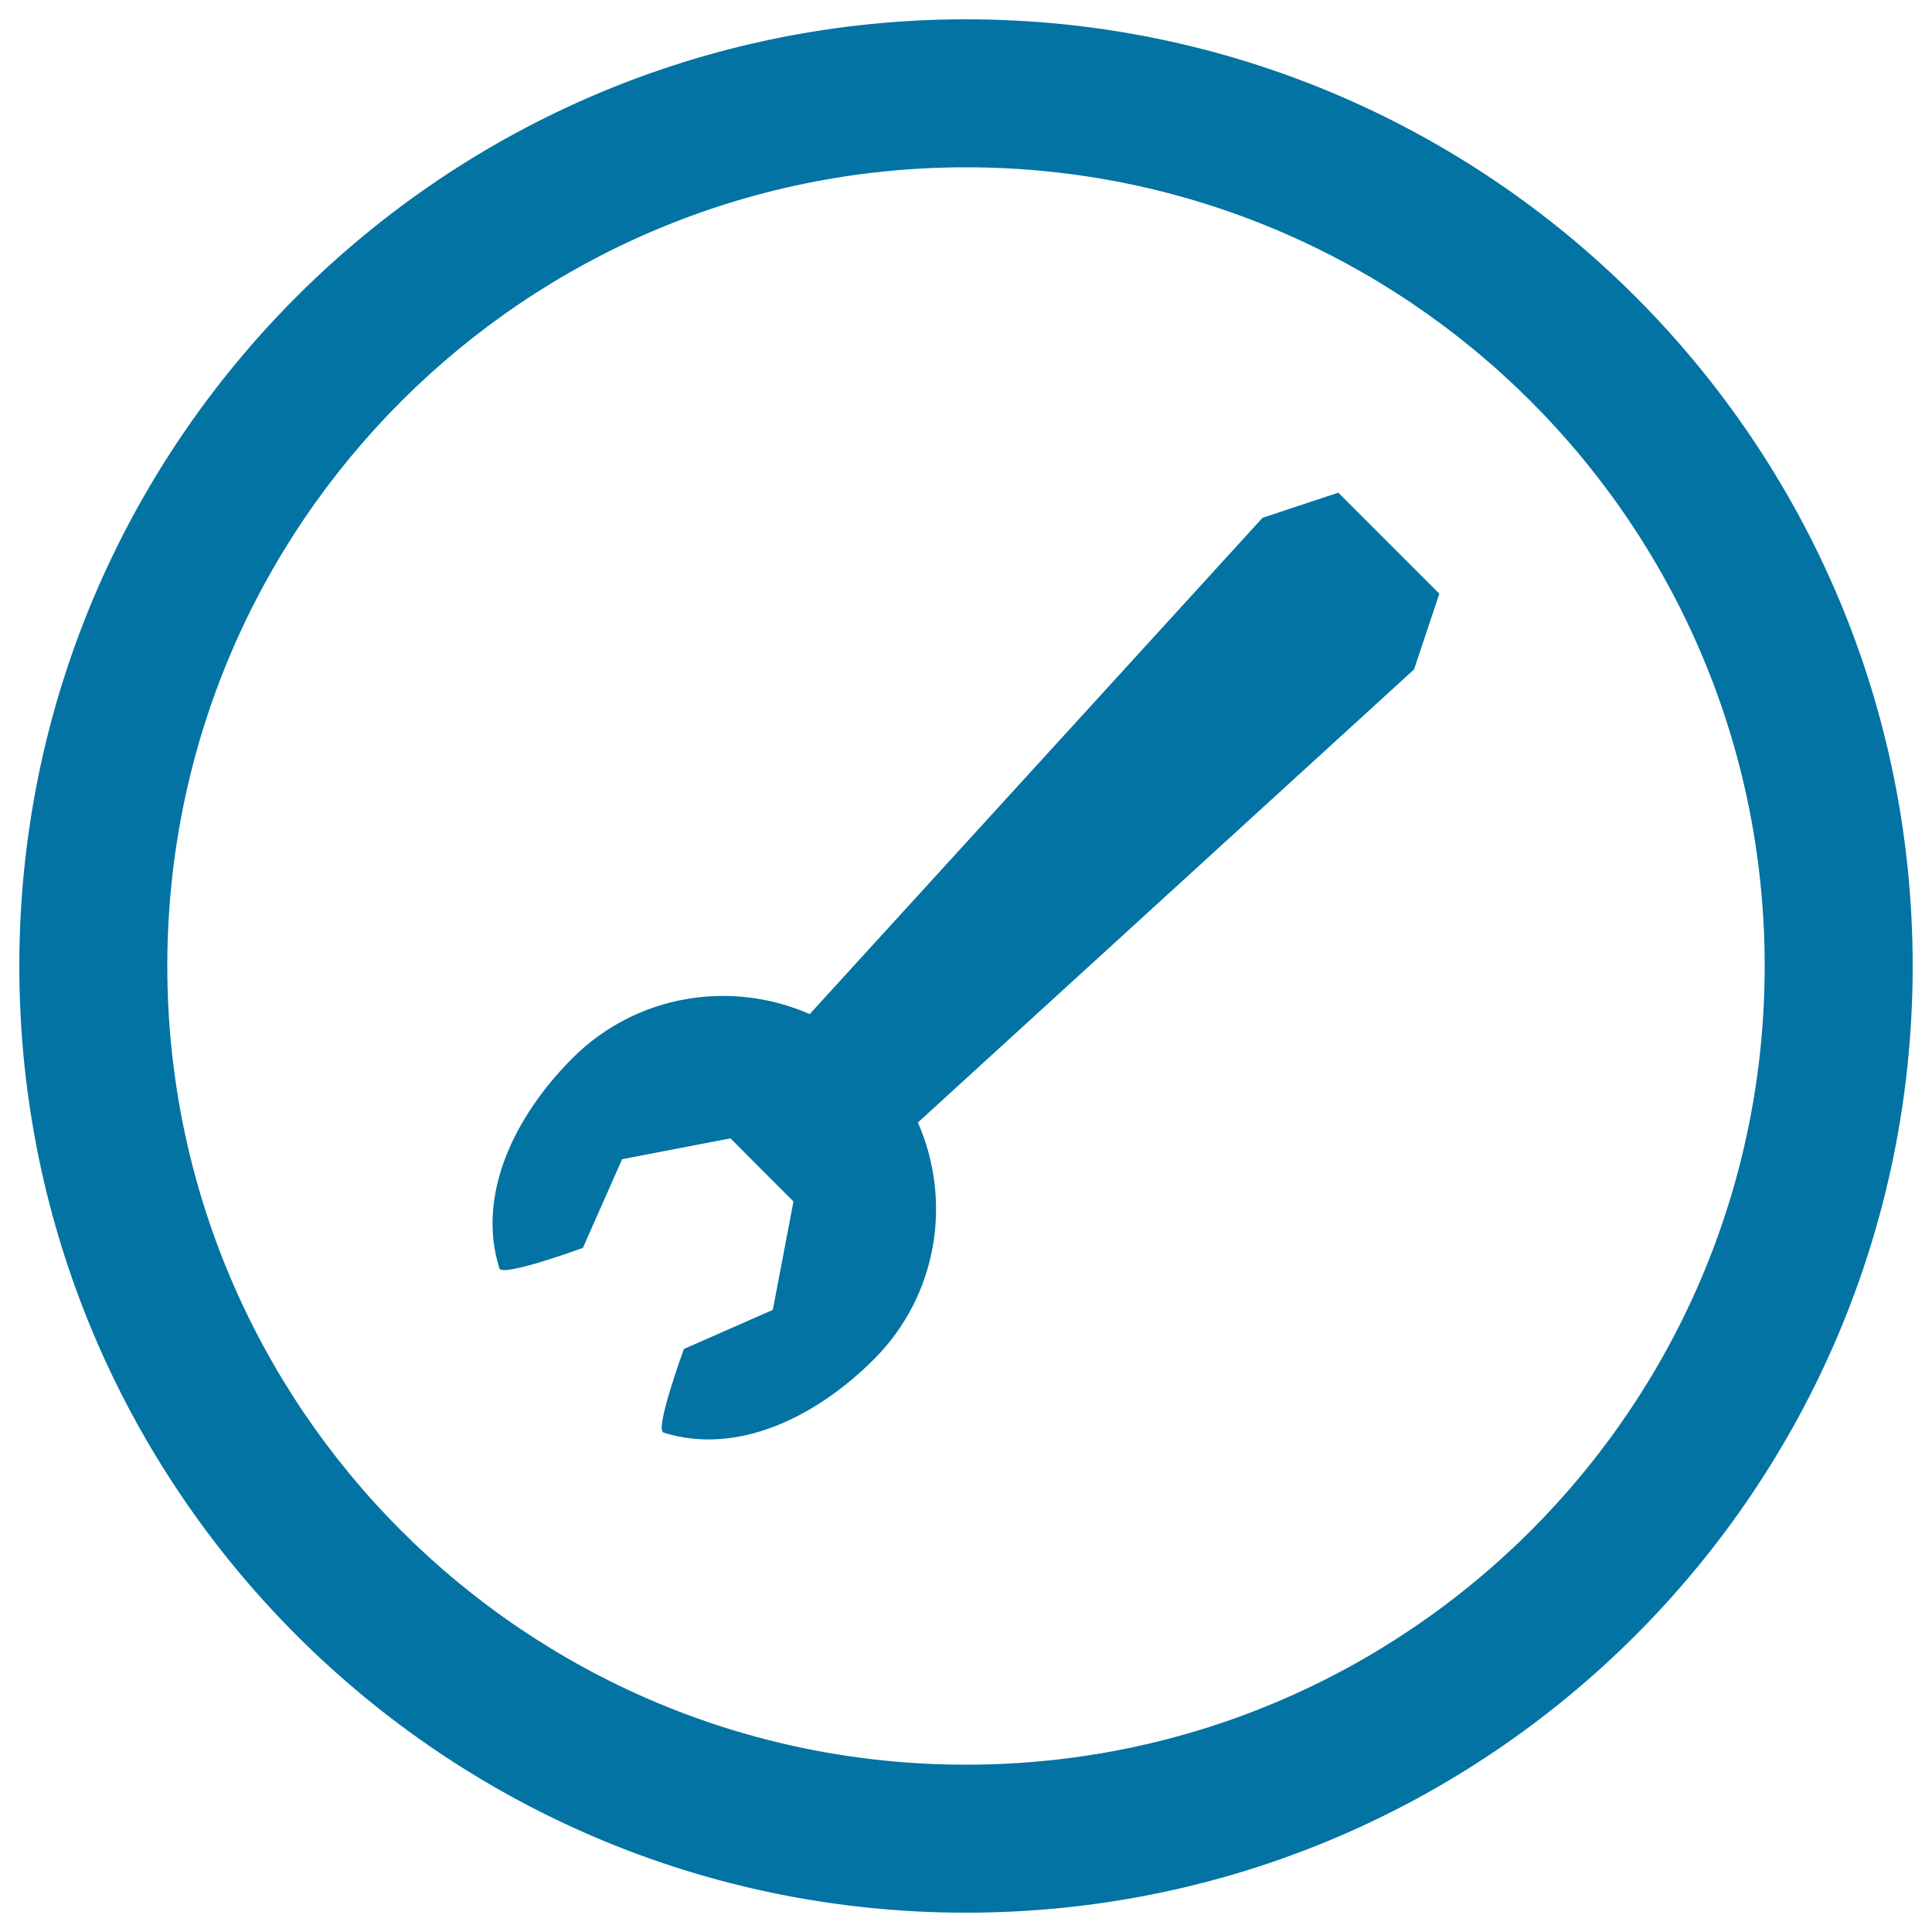 <svg xmlns="http://www.w3.org/2000/svg" viewBox="0 0 1000 1000" style="fill:#0273a2">
<title>Wrench Oblique Tool In Circular Button SVG icon</title>
<g><path d="M500,10C229.4,10,10,229.4,10,500c0,270.6,219.4,490,490,490c270.6,0,490-219.4,490-490C990,229.4,770.6,10,500,10z M500,913.4C271.7,913.4,86.6,728.3,86.6,500S271.7,86.6,500,86.6S913.4,271.7,913.4,500S728.3,913.4,500,913.4z"/><path d="M296.4,547.6c-30.1,30.1-49.9,70.9-37.9,108.9c1.5,4.7,43.2-10.6,43.2-10.6L322,600l56.1-10.8l16.3,16.4l16.3,16.3L400,678L354,698.2c0,0-15.3,41.7-10.6,43.3c38,12,78.8-7.8,108.9-37.9c33.2-33.2,40.6-82.1,22.8-122.6l256.8-234.5l13.1-39.2l-26.1-26.1L692.7,255l-39.2,13L419.1,524.9C378.6,507.1,329.6,514.5,296.4,547.6z"/></g>
</svg>